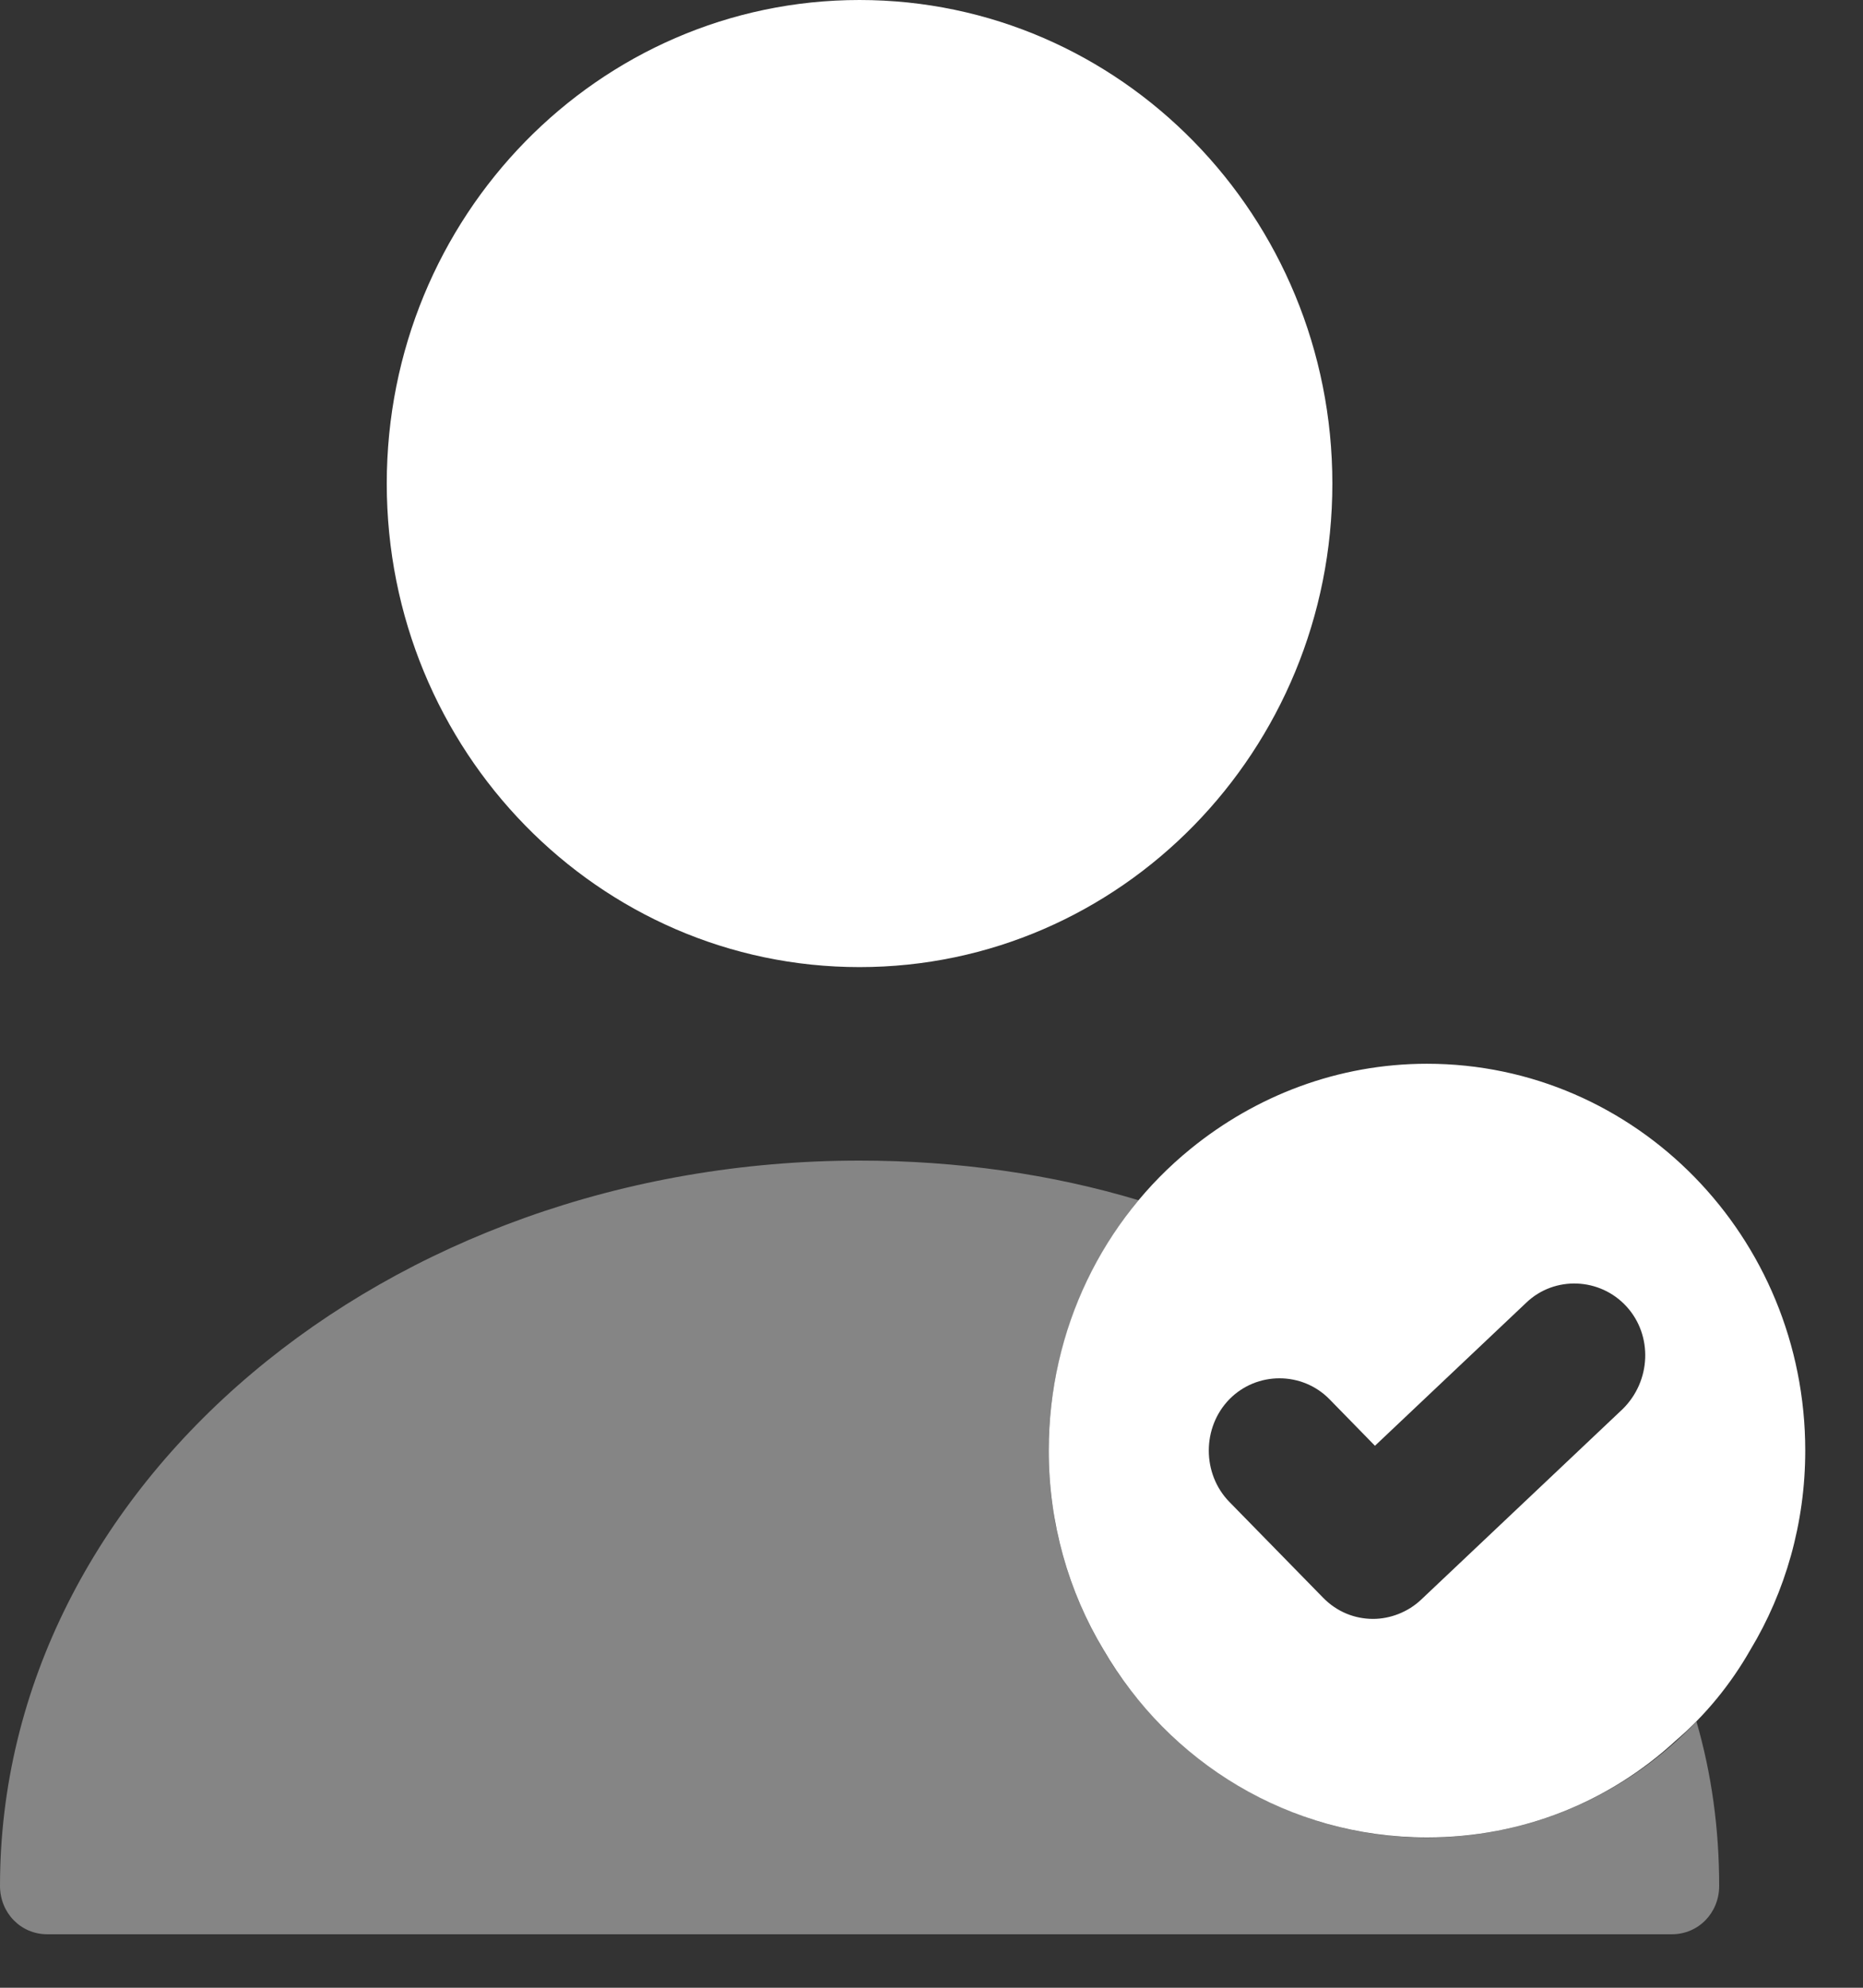 <svg width="30" height="32" viewBox="0 0 30 32" fill="none" xmlns="http://www.w3.org/2000/svg">
<rect x="0" y="0" width="30" height="32" fill="#333333" stroke="none"/>
<path d="M22.979 17.125C21.547 17.125 20.223 17.639 19.172 18.495C17.771 19.632 16.888 21.391 16.888 23.353C16.888 24.52 17.207 25.626 17.771 26.56C18.822 28.366 20.756 29.58 22.979 29.58C24.517 29.58 25.918 29.004 26.983 28.023C27.456 27.619 27.867 27.12 28.186 26.56C28.75 25.626 29.07 24.52 29.07 23.353C29.07 19.912 26.344 17.125 22.979 17.125ZM26.131 22.683L22.887 25.75C22.674 25.953 22.385 26.062 22.111 26.062C21.821 26.062 21.532 25.953 21.304 25.719L19.796 24.178C19.355 23.726 19.355 22.979 19.796 22.527C20.238 22.076 20.969 22.076 21.41 22.527L22.141 23.275L24.578 20.971C25.034 20.535 25.765 20.566 26.192 21.033C26.618 21.5 26.588 22.232 26.131 22.683Z" fill="white"/>
<path opacity="0.4" d="M27.684 30.36C27.684 30.796 27.349 31.139 26.922 31.139H0.761C0.335 31.139 0 30.796 0 30.36C0 23.915 6.213 18.684 13.842 18.684C15.41 18.684 16.933 18.901 18.334 19.322C17.436 20.412 16.887 21.828 16.887 23.354C16.887 24.522 17.207 25.627 17.77 26.561C18.075 27.091 18.471 27.573 18.928 27.978C19.994 28.975 21.41 29.582 22.978 29.582C24.684 29.582 26.222 28.866 27.318 27.714C27.562 28.554 27.684 29.442 27.684 30.36Z" fill="white"/>
<path d="M13.841 15.569C18.046 15.569 21.455 12.084 21.455 7.785C21.455 3.485 18.046 0 13.841 0C9.636 0 6.228 3.485 6.228 7.785C6.228 12.084 9.636 15.569 13.841 15.569Z" fill="white"/>
</svg>
